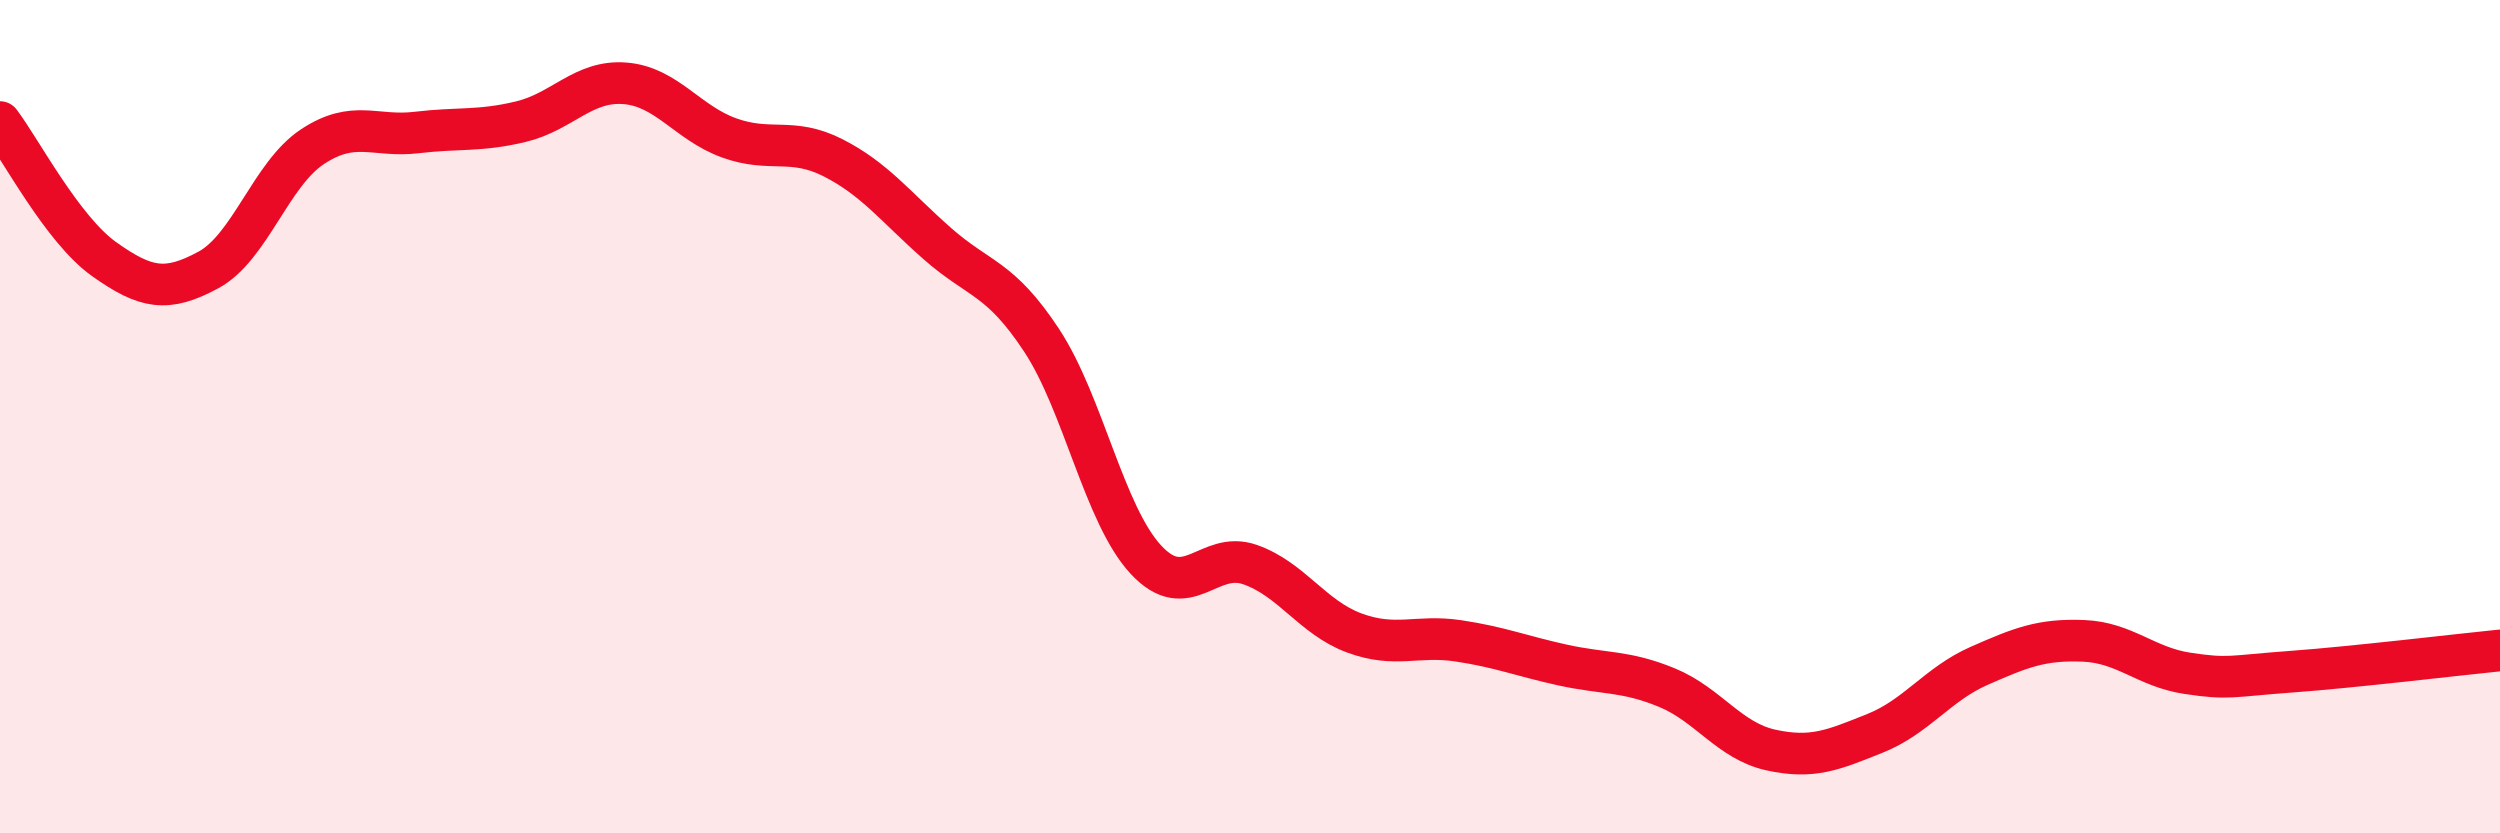 
    <svg width="60" height="20" viewBox="0 0 60 20" xmlns="http://www.w3.org/2000/svg">
      <path
        d="M 0,2.93 C 0.5,3.59 1.5,5.51 2.5,6.22 C 3.5,6.93 4,7.02 5,6.48 C 6,5.94 6.5,4.18 7.5,3.52 C 8.5,2.86 9,3.3 10,3.18 C 11,3.06 11.5,3.16 12.5,2.92 C 13.5,2.68 14,1.92 15,2 C 16,2.08 16.5,2.95 17.5,3.31 C 18.5,3.67 19,3.28 20,3.79 C 21,4.3 21.5,4.97 22.5,5.85 C 23.5,6.73 24,6.65 25,8.17 C 26,9.69 26.5,12.35 27.5,13.43 C 28.5,14.51 29,13.2 30,13.55 C 31,13.9 31.5,14.82 32.5,15.19 C 33.5,15.56 34,15.23 35,15.38 C 36,15.53 36.5,15.74 37.5,15.96 C 38.5,16.18 39,16.09 40,16.5 C 41,16.91 41.5,17.78 42.5,18 C 43.5,18.22 44,18 45,17.6 C 46,17.2 46.5,16.42 47.5,15.98 C 48.5,15.54 49,15.34 50,15.38 C 51,15.42 51.5,16.01 52.5,16.16 C 53.5,16.31 53.5,16.23 55,16.12 C 56.5,16.01 59,15.71 60,15.61L60 20L0 20Z"
        fill="#EB0A25"
        opacity="0.1"
        stroke-linecap="round"
        stroke-linejoin="round"
      />
      <path
        d="M 0,2.93 C 0.5,3.59 1.5,5.51 2.5,6.22 C 3.5,6.93 4,7.02 5,6.48 C 6,5.94 6.5,4.18 7.5,3.52 C 8.5,2.86 9,3.3 10,3.18 C 11,3.06 11.5,3.16 12.5,2.92 C 13.5,2.68 14,1.92 15,2 C 16,2.08 16.5,2.95 17.5,3.31 C 18.5,3.67 19,3.28 20,3.79 C 21,4.3 21.5,4.97 22.5,5.85 C 23.5,6.73 24,6.65 25,8.17 C 26,9.69 26.5,12.35 27.5,13.43 C 28.5,14.51 29,13.2 30,13.55 C 31,13.9 31.5,14.82 32.5,15.19 C 33.5,15.56 34,15.23 35,15.38 C 36,15.53 36.5,15.74 37.5,15.96 C 38.5,16.18 39,16.09 40,16.5 C 41,16.91 41.5,17.78 42.5,18 C 43.5,18.22 44,18 45,17.6 C 46,17.2 46.5,16.42 47.5,15.98 C 48.5,15.54 49,15.34 50,15.38 C 51,15.42 51.5,16.01 52.5,16.16 C 53.5,16.31 53.5,16.23 55,16.12 C 56.5,16.01 59,15.71 60,15.61"
        stroke="#EB0A25"
        stroke-width="1"
        fill="none"
        stroke-linecap="round"
        stroke-linejoin="round"
      />
    </svg>
  